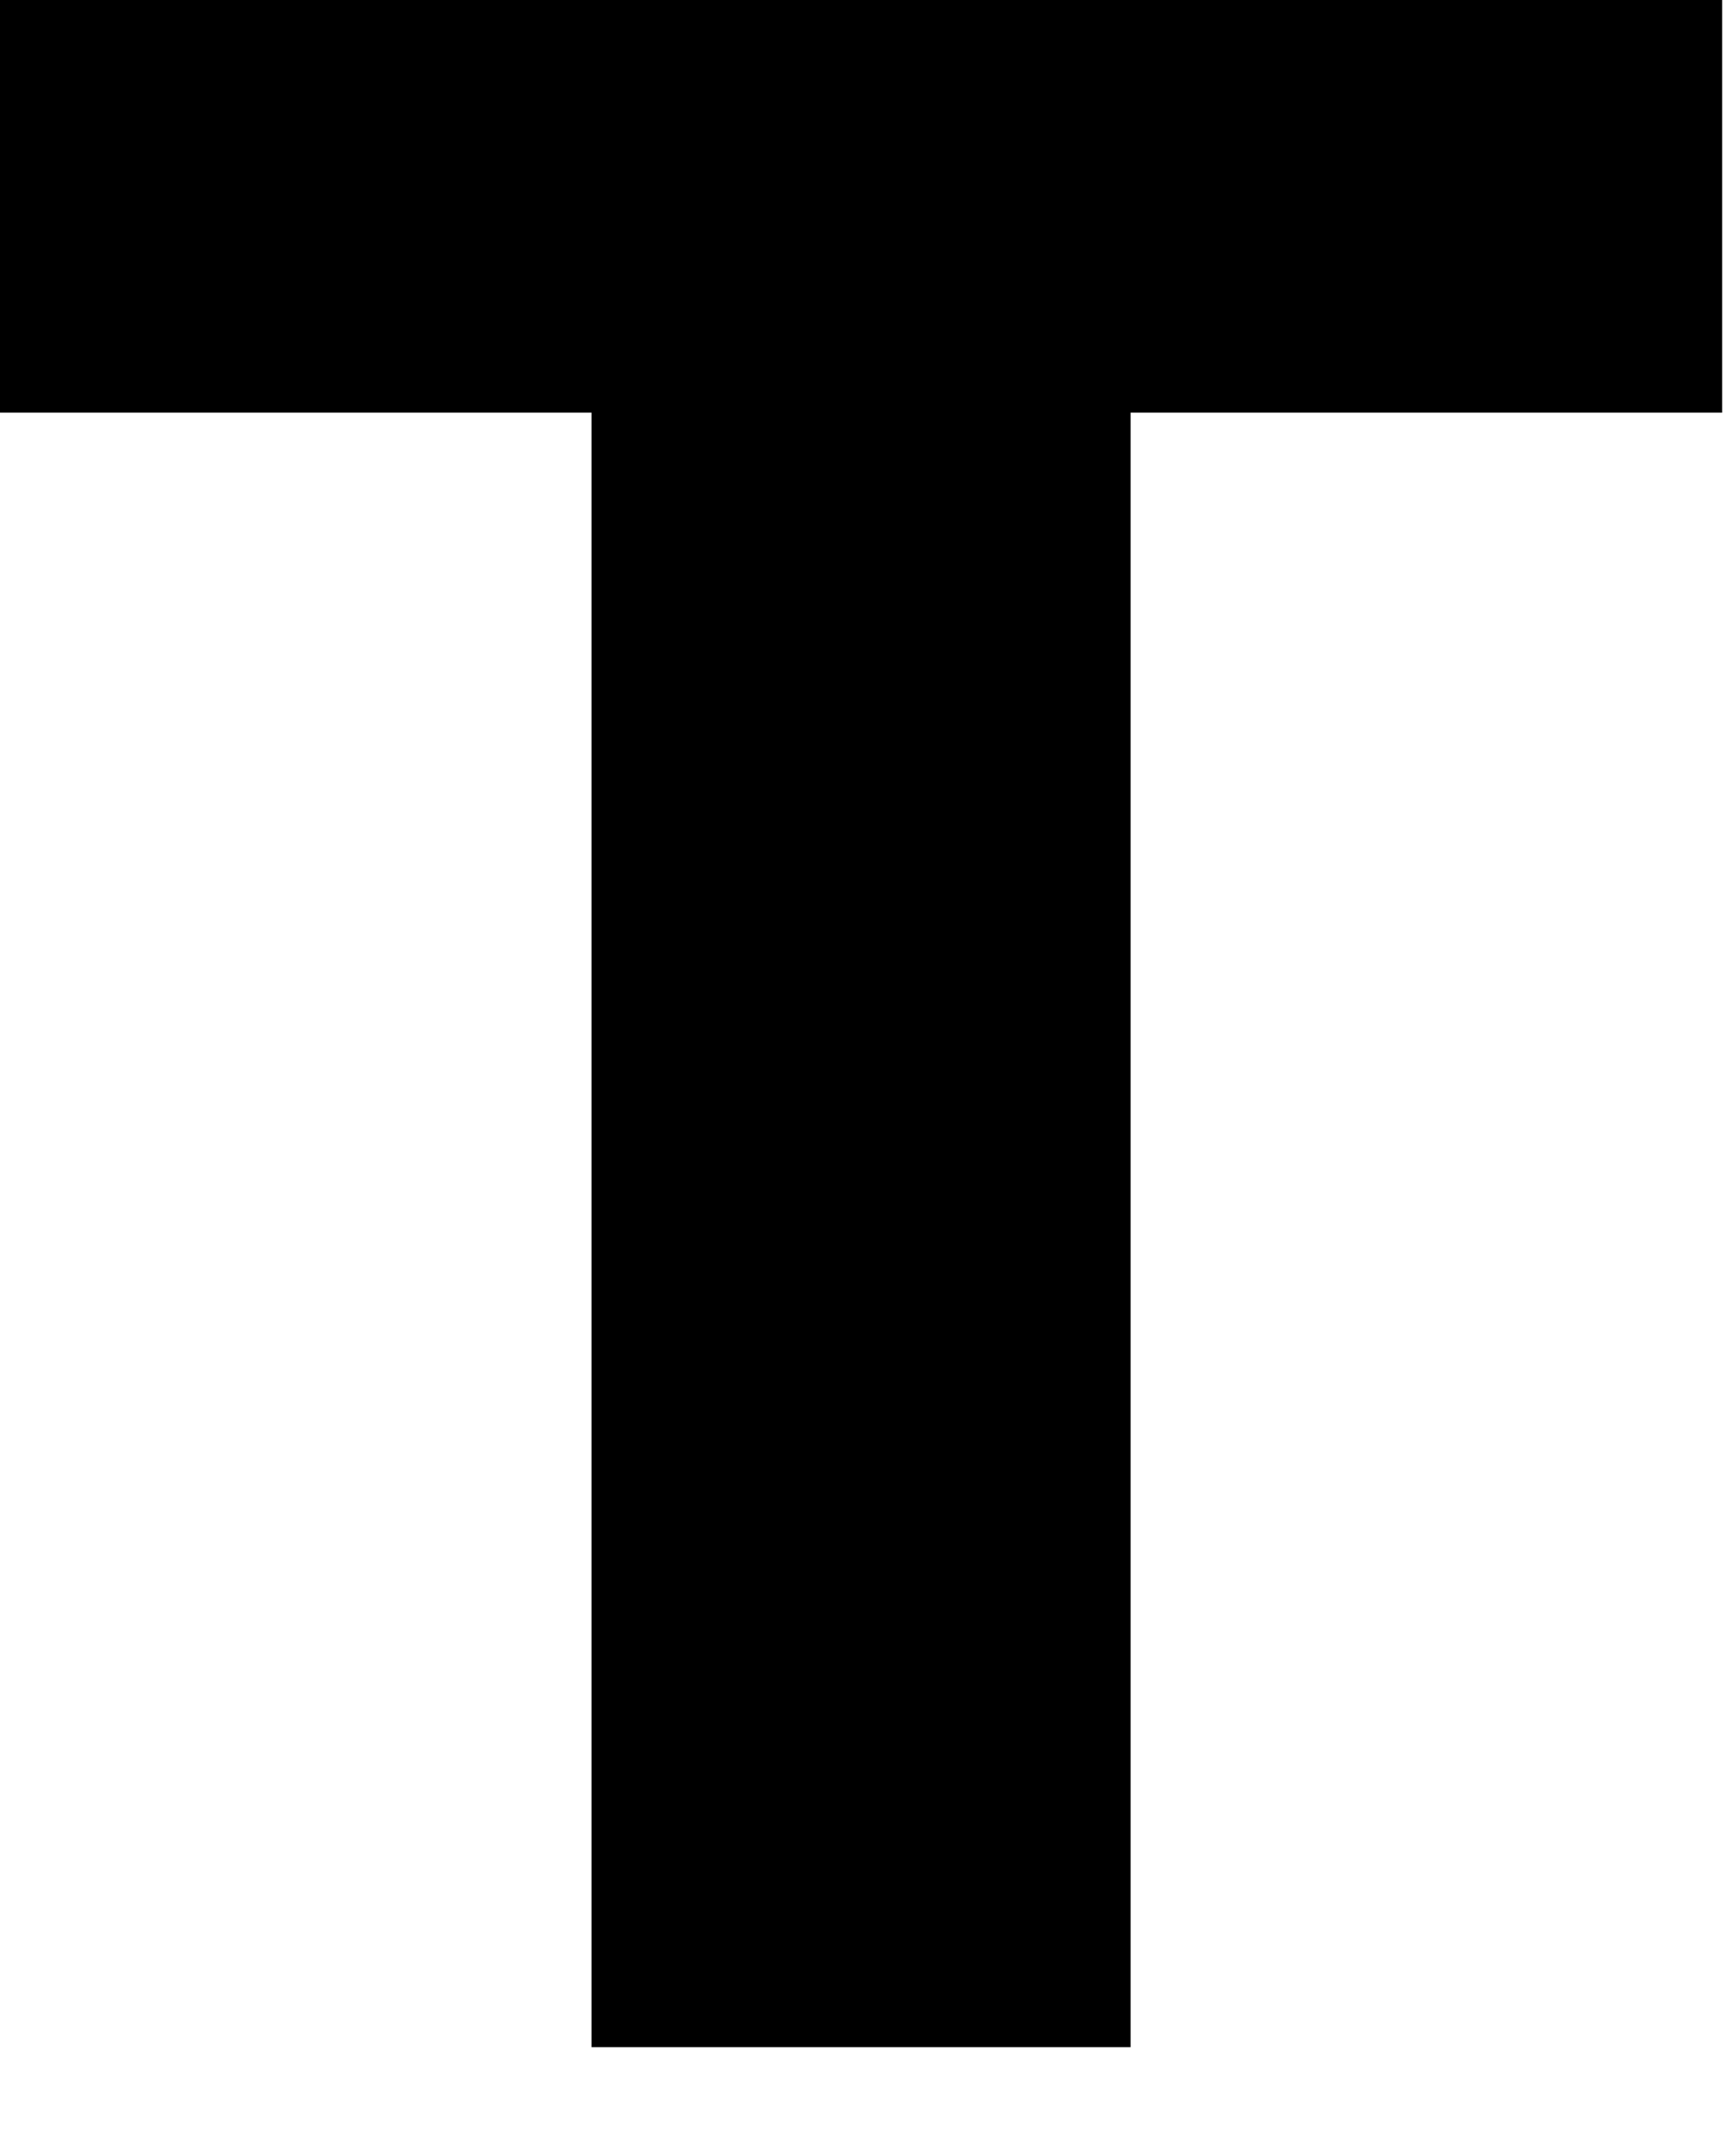 <?xml version="1.0" encoding="utf-8"?>
<svg xmlns="http://www.w3.org/2000/svg" fill="none" height="100%" overflow="visible" preserveAspectRatio="none" style="display: block;" viewBox="0 0 12 15" width="100%">
<g id="Group">
<g id="Group_2">
<path d="M7.865 14.243H4.115V2.871H2.76566e-05V-1.52588e-05H11.98V2.871H7.865V14.243Z" fill="black" id="Vector"/>
</g>
</g>
</svg>